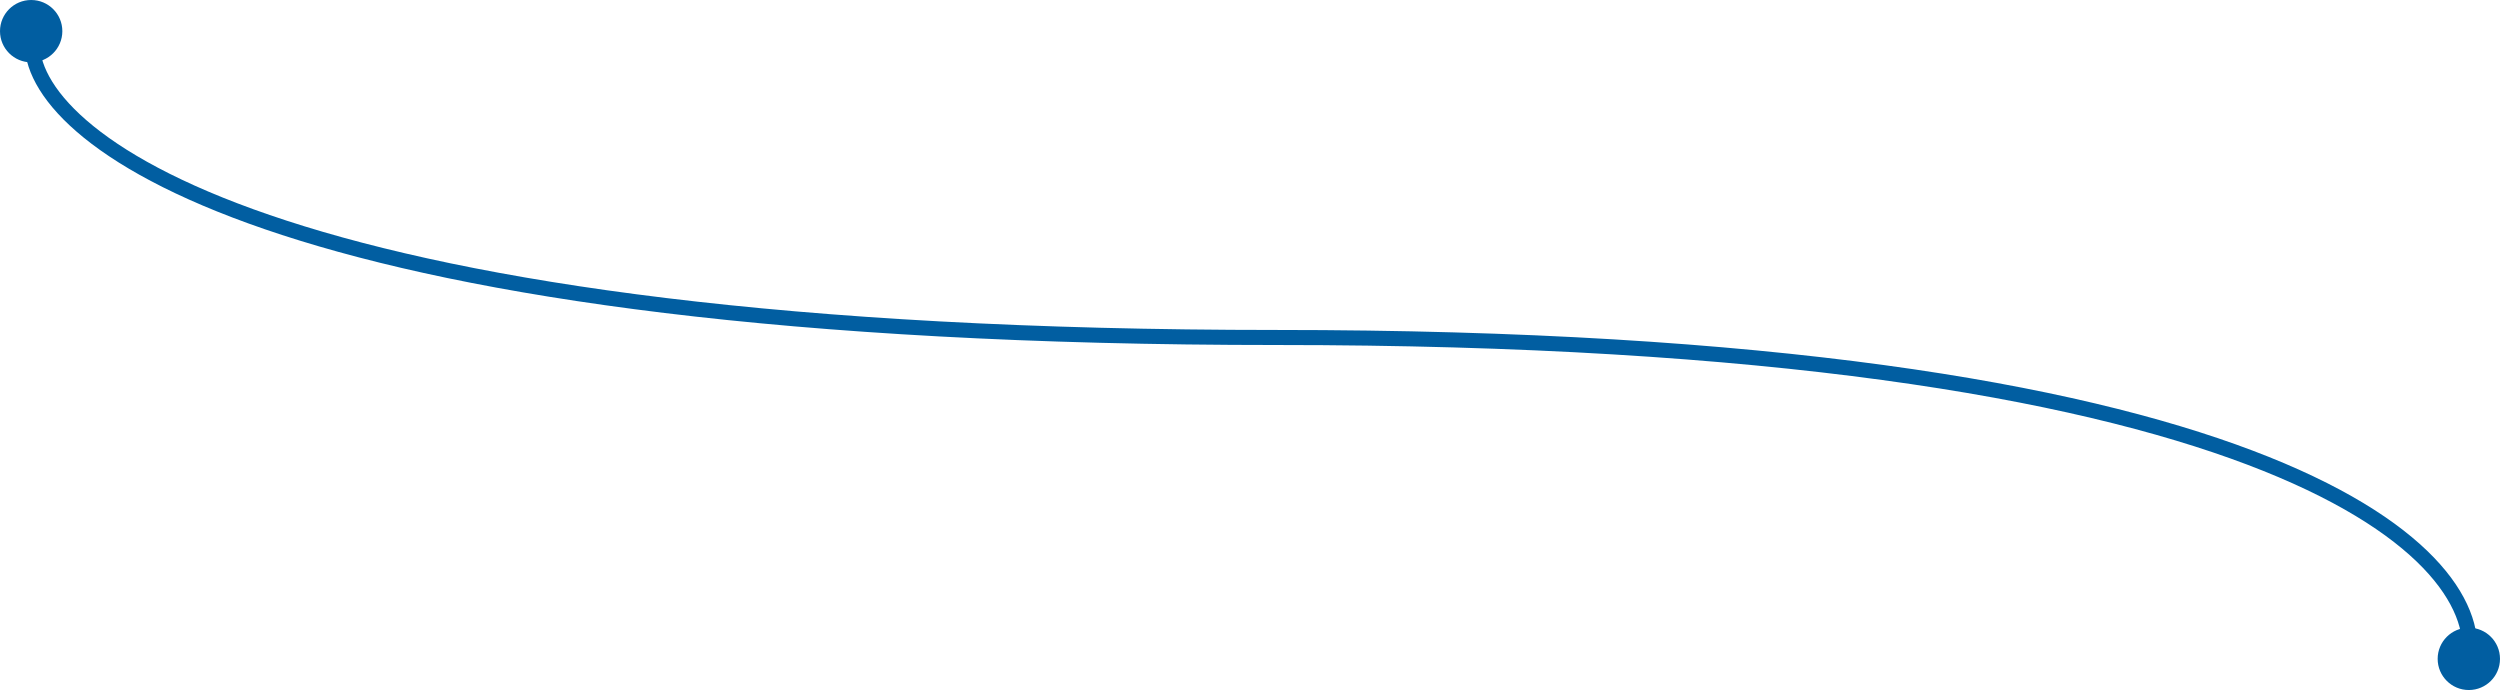 <?xml version="1.0" encoding="UTF-8"?>
<svg xmlns="http://www.w3.org/2000/svg" width="1163" height="321" viewBox="0 0 1163 321" fill="none">
  <circle cx="14.5" cy="14.5" r="14.5" fill="#015EA1"></circle>
  <circle cx="1148.5" cy="306.5" r="14.5" fill="#015EA1"></circle>
  <path d="M15 21C16.183 66.333 133.654 157 594.077 157C1054.5 157 1155.65 256.333 1148.67 306" stroke="#015EA1" stroke-width="7"></path>
</svg>
